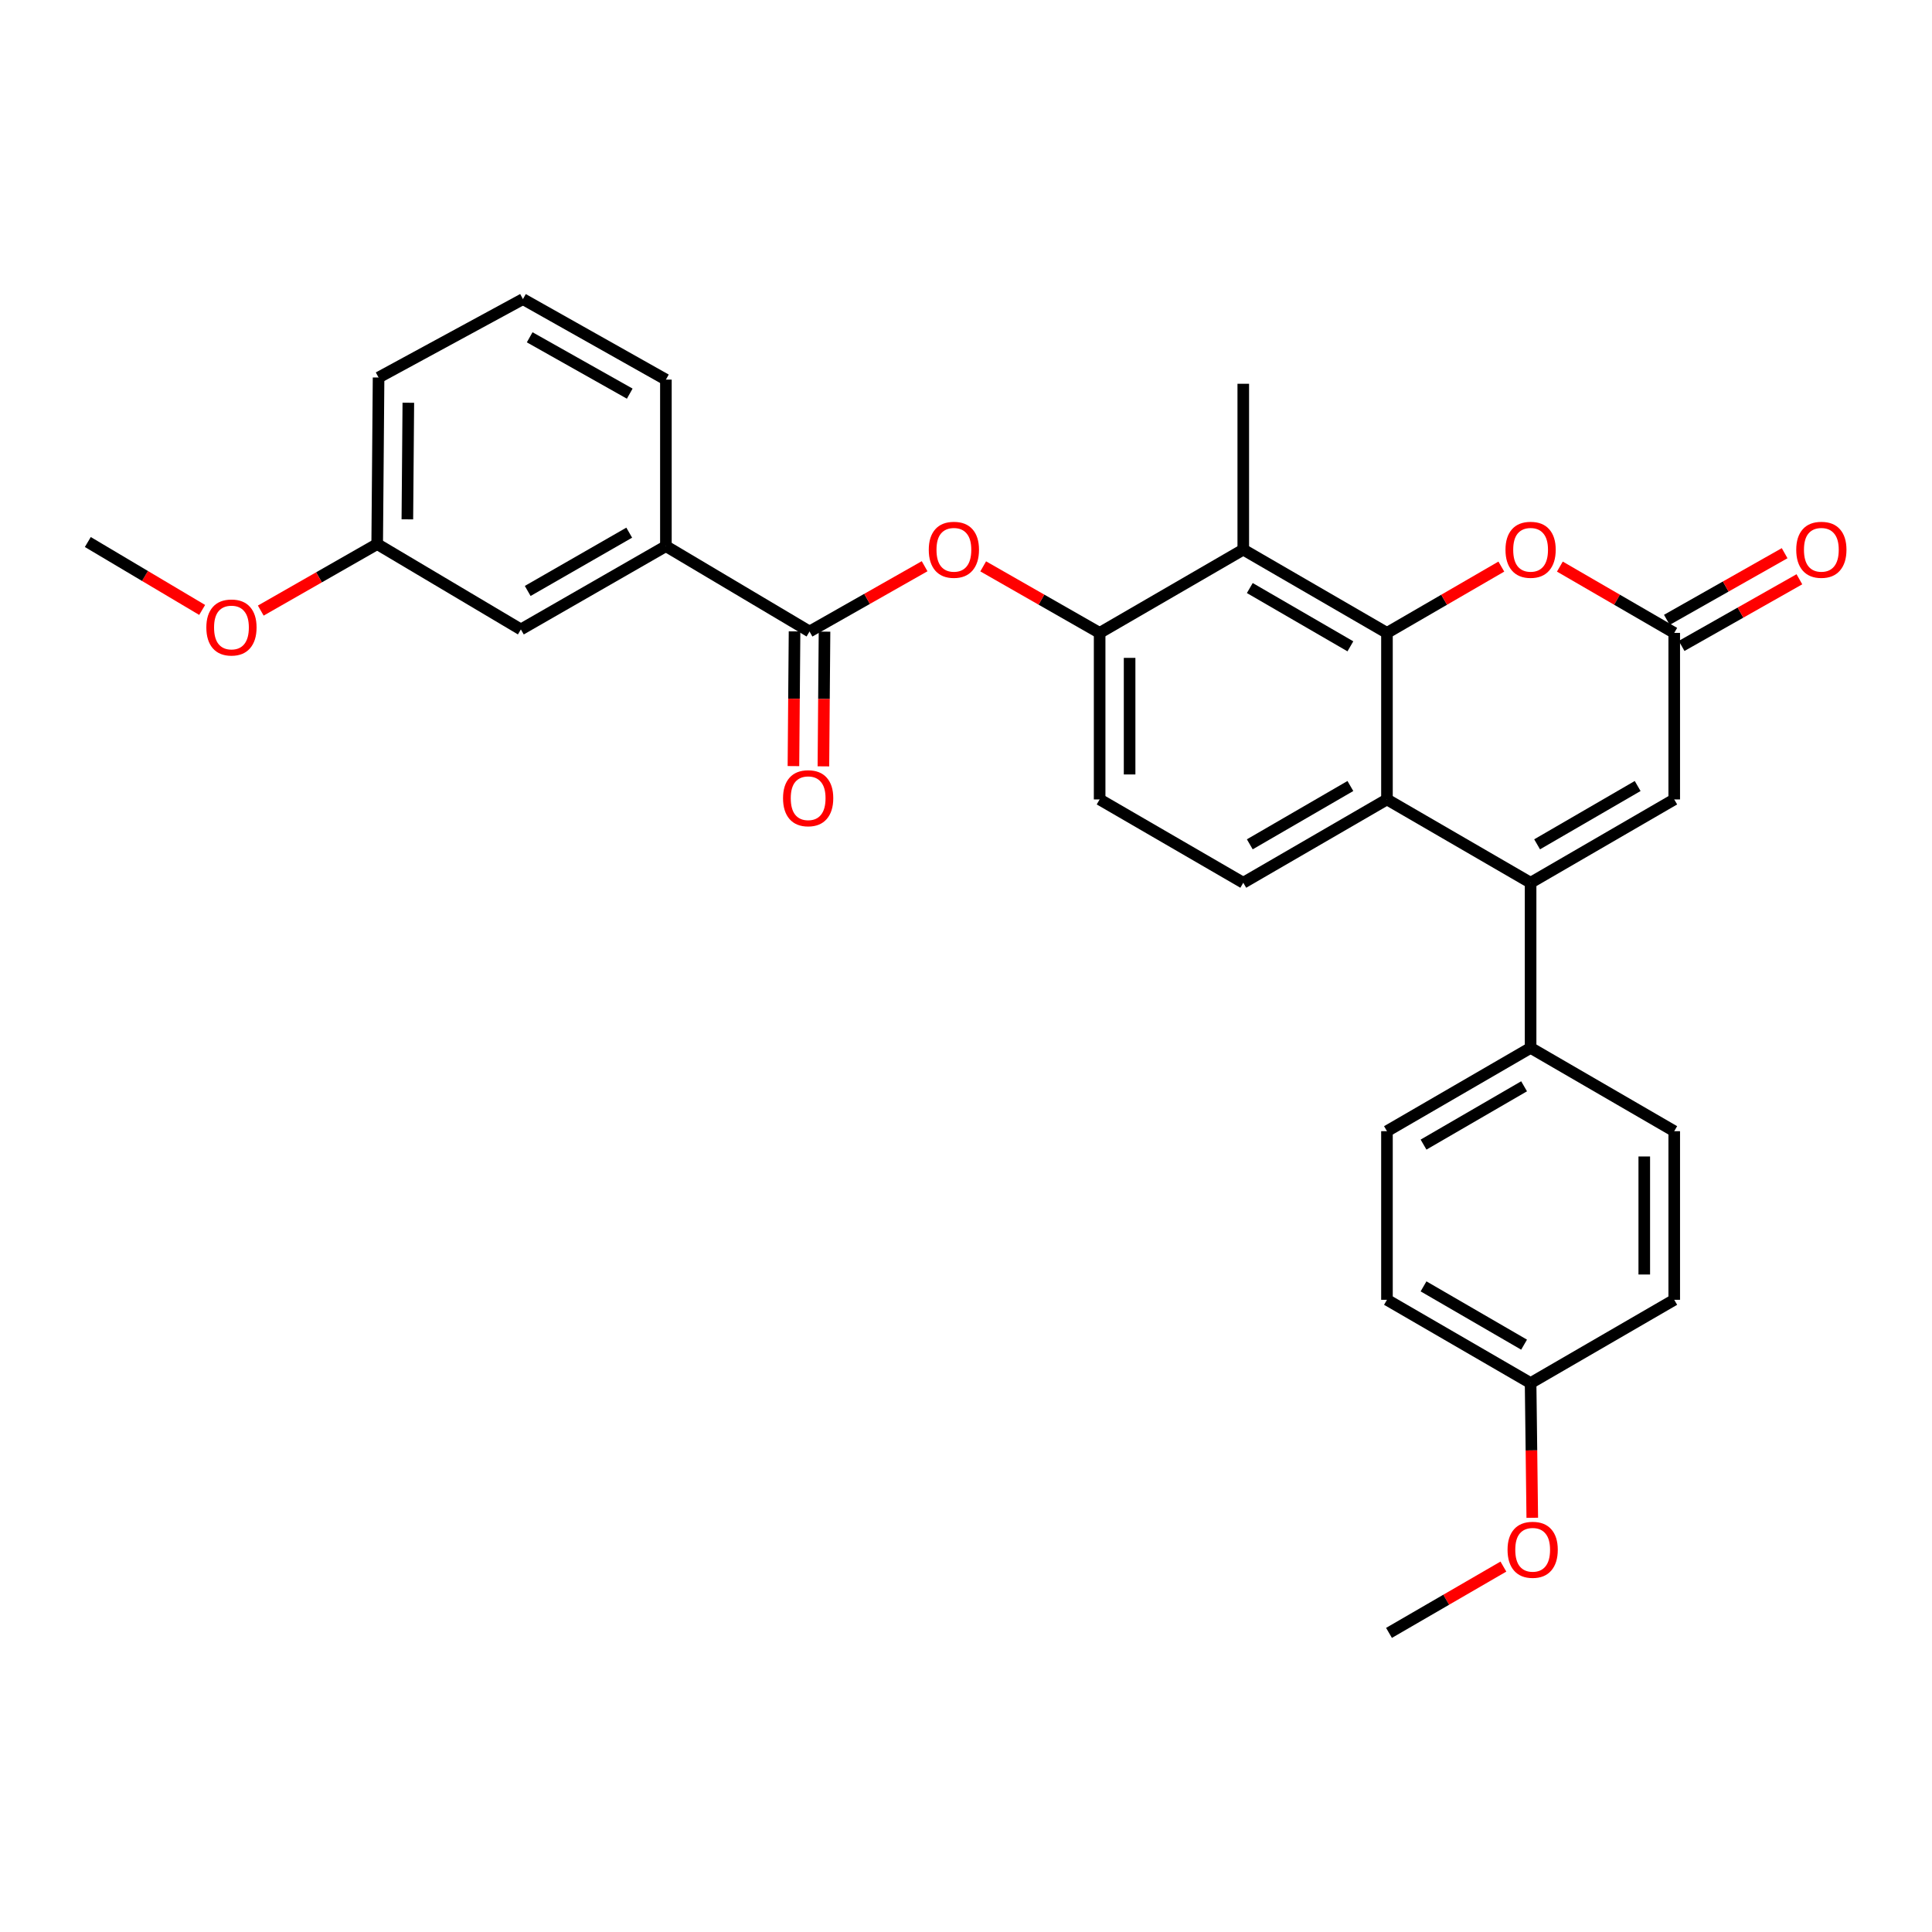 <?xml version='1.0' encoding='iso-8859-1'?>
<svg version='1.1' baseProfile='full'
              xmlns='http://www.w3.org/2000/svg'
                      xmlns:rdkit='http://www.rdkit.org/xml'
                      xmlns:xlink='http://www.w3.org/1999/xlink'
                  xml:space='preserve'
width='1000px' height='1000px' viewBox='0 0 1000 1000'>
<!-- END OF HEADER -->
<rect style='opacity:1.0;fill:#FFFFFF;stroke:none' width='1000' height='1000' x='0' y='0'> </rect>
<path class='bond-1' d='M 717.889,327.585 L 717.889,413.788' style='fill:none;fill-rule:evenodd;stroke:#000000;stroke-width:6px;stroke-linecap:butt;stroke-linejoin:miter;stroke-opacity:1' />
<path class='bond-2' d='M 717.889,327.585 L 643.517,284.483' style='fill:none;fill-rule:evenodd;stroke:#000000;stroke-width:6px;stroke-linecap:butt;stroke-linejoin:miter;stroke-opacity:1' />
<path class='bond-2' d='M 698.956,334.539 L 646.896,304.368' style='fill:none;fill-rule:evenodd;stroke:#000000;stroke-width:6px;stroke-linecap:butt;stroke-linejoin:miter;stroke-opacity:1' />
<path class='bond-3' d='M 717.889,327.585 L 747.488,310.425' style='fill:none;fill-rule:evenodd;stroke:#000000;stroke-width:6px;stroke-linecap:butt;stroke-linejoin:miter;stroke-opacity:1' />
<path class='bond-3' d='M 747.488,310.425 L 777.087,293.266' style='fill:none;fill-rule:evenodd;stroke:#FF0000;stroke-width:6px;stroke-linecap:butt;stroke-linejoin:miter;stroke-opacity:1' />
<path class='bond-0' d='M 792.236,456.907 L 717.889,413.788' style='fill:none;fill-rule:evenodd;stroke:#000000;stroke-width:6px;stroke-linecap:butt;stroke-linejoin:miter;stroke-opacity:1' />
<path class='bond-11' d='M 792.236,456.907 L 792.236,542.378' style='fill:none;fill-rule:evenodd;stroke:#000000;stroke-width:6px;stroke-linecap:butt;stroke-linejoin:miter;stroke-opacity:1' />
<path class='bond-30' d='M 792.236,456.907 L 866.582,413.788' style='fill:none;fill-rule:evenodd;stroke:#000000;stroke-width:6px;stroke-linecap:butt;stroke-linejoin:miter;stroke-opacity:1' />
<path class='bond-30' d='M 795.606,437.022 L 847.648,406.839' style='fill:none;fill-rule:evenodd;stroke:#000000;stroke-width:6px;stroke-linecap:butt;stroke-linejoin:miter;stroke-opacity:1' />
<path class='bond-9' d='M 717.889,413.788 L 643.517,456.907' style='fill:none;fill-rule:evenodd;stroke:#000000;stroke-width:6px;stroke-linecap:butt;stroke-linejoin:miter;stroke-opacity:1' />
<path class='bond-9' d='M 698.954,406.838 L 646.893,437.021' style='fill:none;fill-rule:evenodd;stroke:#000000;stroke-width:6px;stroke-linecap:butt;stroke-linejoin:miter;stroke-opacity:1' />
<path class='bond-7' d='M 643.517,284.483 L 569.171,327.585' style='fill:none;fill-rule:evenodd;stroke:#000000;stroke-width:6px;stroke-linecap:butt;stroke-linejoin:miter;stroke-opacity:1' />
<path class='bond-22' d='M 643.517,284.483 L 643.517,198.642' style='fill:none;fill-rule:evenodd;stroke:#000000;stroke-width:6px;stroke-linecap:butt;stroke-linejoin:miter;stroke-opacity:1' />
<path class='bond-4' d='M 807.384,293.266 L 836.983,310.425' style='fill:none;fill-rule:evenodd;stroke:#FF0000;stroke-width:6px;stroke-linecap:butt;stroke-linejoin:miter;stroke-opacity:1' />
<path class='bond-4' d='M 836.983,310.425 L 866.582,327.585' style='fill:none;fill-rule:evenodd;stroke:#000000;stroke-width:6px;stroke-linecap:butt;stroke-linejoin:miter;stroke-opacity:1' />
<path class='bond-6' d='M 866.582,327.585 L 866.582,413.788' style='fill:none;fill-rule:evenodd;stroke:#000000;stroke-width:6px;stroke-linecap:butt;stroke-linejoin:miter;stroke-opacity:1' />
<path class='bond-14' d='M 870.402,334.334 L 900.882,317.082' style='fill:none;fill-rule:evenodd;stroke:#000000;stroke-width:6px;stroke-linecap:butt;stroke-linejoin:miter;stroke-opacity:1' />
<path class='bond-14' d='M 900.882,317.082 L 931.362,299.829' style='fill:none;fill-rule:evenodd;stroke:#FF0000;stroke-width:6px;stroke-linecap:butt;stroke-linejoin:miter;stroke-opacity:1' />
<path class='bond-14' d='M 862.762,320.836 L 893.242,303.584' style='fill:none;fill-rule:evenodd;stroke:#000000;stroke-width:6px;stroke-linecap:butt;stroke-linejoin:miter;stroke-opacity:1' />
<path class='bond-14' d='M 893.242,303.584 L 923.722,286.331' style='fill:none;fill-rule:evenodd;stroke:#FF0000;stroke-width:6px;stroke-linecap:butt;stroke-linejoin:miter;stroke-opacity:1' />
<path class='bond-5' d='M 419.013,326.87 L 448.798,309.973' style='fill:none;fill-rule:evenodd;stroke:#000000;stroke-width:6px;stroke-linecap:butt;stroke-linejoin:miter;stroke-opacity:1' />
<path class='bond-5' d='M 448.798,309.973 L 478.582,293.077' style='fill:none;fill-rule:evenodd;stroke:#FF0000;stroke-width:6px;stroke-linecap:butt;stroke-linejoin:miter;stroke-opacity:1' />
<path class='bond-10' d='M 419.013,326.87 L 344.667,282.691' style='fill:none;fill-rule:evenodd;stroke:#000000;stroke-width:6px;stroke-linecap:butt;stroke-linejoin:miter;stroke-opacity:1' />
<path class='bond-13' d='M 411.258,326.806 L 410.969,361.67' style='fill:none;fill-rule:evenodd;stroke:#000000;stroke-width:6px;stroke-linecap:butt;stroke-linejoin:miter;stroke-opacity:1' />
<path class='bond-13' d='M 410.969,361.67 L 410.68,396.534' style='fill:none;fill-rule:evenodd;stroke:#FF0000;stroke-width:6px;stroke-linecap:butt;stroke-linejoin:miter;stroke-opacity:1' />
<path class='bond-13' d='M 426.768,326.934 L 426.479,361.798' style='fill:none;fill-rule:evenodd;stroke:#000000;stroke-width:6px;stroke-linecap:butt;stroke-linejoin:miter;stroke-opacity:1' />
<path class='bond-13' d='M 426.479,361.798 L 426.19,396.662' style='fill:none;fill-rule:evenodd;stroke:#FF0000;stroke-width:6px;stroke-linecap:butt;stroke-linejoin:miter;stroke-opacity:1' />
<path class='bond-8' d='M 569.171,327.585 L 539.036,310.368' style='fill:none;fill-rule:evenodd;stroke:#000000;stroke-width:6px;stroke-linecap:butt;stroke-linejoin:miter;stroke-opacity:1' />
<path class='bond-8' d='M 539.036,310.368 L 508.902,293.152' style='fill:none;fill-rule:evenodd;stroke:#FF0000;stroke-width:6px;stroke-linecap:butt;stroke-linejoin:miter;stroke-opacity:1' />
<path class='bond-12' d='M 569.171,327.585 L 569.171,413.788' style='fill:none;fill-rule:evenodd;stroke:#000000;stroke-width:6px;stroke-linecap:butt;stroke-linejoin:miter;stroke-opacity:1' />
<path class='bond-12' d='M 584.681,340.516 L 584.681,400.858' style='fill:none;fill-rule:evenodd;stroke:#000000;stroke-width:6px;stroke-linecap:butt;stroke-linejoin:miter;stroke-opacity:1' />
<path class='bond-31' d='M 643.517,456.907 L 569.171,413.788' style='fill:none;fill-rule:evenodd;stroke:#000000;stroke-width:6px;stroke-linecap:butt;stroke-linejoin:miter;stroke-opacity:1' />
<path class='bond-15' d='M 344.667,282.691 L 269.605,325.793' style='fill:none;fill-rule:evenodd;stroke:#000000;stroke-width:6px;stroke-linecap:butt;stroke-linejoin:miter;stroke-opacity:1' />
<path class='bond-15' d='M 325.684,275.706 L 273.141,305.877' style='fill:none;fill-rule:evenodd;stroke:#000000;stroke-width:6px;stroke-linecap:butt;stroke-linejoin:miter;stroke-opacity:1' />
<path class='bond-25' d='M 344.667,282.691 L 344.667,196.488' style='fill:none;fill-rule:evenodd;stroke:#000000;stroke-width:6px;stroke-linecap:butt;stroke-linejoin:miter;stroke-opacity:1' />
<path class='bond-16' d='M 792.236,542.378 L 717.889,585.497' style='fill:none;fill-rule:evenodd;stroke:#000000;stroke-width:6px;stroke-linecap:butt;stroke-linejoin:miter;stroke-opacity:1' />
<path class='bond-16' d='M 788.865,562.263 L 736.823,592.446' style='fill:none;fill-rule:evenodd;stroke:#000000;stroke-width:6px;stroke-linecap:butt;stroke-linejoin:miter;stroke-opacity:1' />
<path class='bond-17' d='M 792.236,542.378 L 866.582,585.497' style='fill:none;fill-rule:evenodd;stroke:#000000;stroke-width:6px;stroke-linecap:butt;stroke-linejoin:miter;stroke-opacity:1' />
<path class='bond-18' d='M 269.605,325.793 L 195.233,281.614' style='fill:none;fill-rule:evenodd;stroke:#000000;stroke-width:6px;stroke-linecap:butt;stroke-linejoin:miter;stroke-opacity:1' />
<path class='bond-20' d='M 717.889,585.497 L 717.889,672.777' style='fill:none;fill-rule:evenodd;stroke:#000000;stroke-width:6px;stroke-linecap:butt;stroke-linejoin:miter;stroke-opacity:1' />
<path class='bond-21' d='M 866.582,585.497 L 866.582,672.777' style='fill:none;fill-rule:evenodd;stroke:#000000;stroke-width:6px;stroke-linecap:butt;stroke-linejoin:miter;stroke-opacity:1' />
<path class='bond-21' d='M 851.072,598.589 L 851.072,659.685' style='fill:none;fill-rule:evenodd;stroke:#000000;stroke-width:6px;stroke-linecap:butt;stroke-linejoin:miter;stroke-opacity:1' />
<path class='bond-23' d='M 195.233,281.614 L 165.103,298.827' style='fill:none;fill-rule:evenodd;stroke:#000000;stroke-width:6px;stroke-linecap:butt;stroke-linejoin:miter;stroke-opacity:1' />
<path class='bond-23' d='M 165.103,298.827 L 134.973,316.04' style='fill:none;fill-rule:evenodd;stroke:#FF0000;stroke-width:6px;stroke-linecap:butt;stroke-linejoin:miter;stroke-opacity:1' />
<path class='bond-33' d='M 195.233,281.614 L 195.948,195.402' style='fill:none;fill-rule:evenodd;stroke:#000000;stroke-width:6px;stroke-linecap:butt;stroke-linejoin:miter;stroke-opacity:1' />
<path class='bond-33' d='M 210.85,268.811 L 211.351,208.463' style='fill:none;fill-rule:evenodd;stroke:#000000;stroke-width:6px;stroke-linecap:butt;stroke-linejoin:miter;stroke-opacity:1' />
<path class='bond-19' d='M 792.236,715.878 L 866.582,672.777' style='fill:none;fill-rule:evenodd;stroke:#000000;stroke-width:6px;stroke-linecap:butt;stroke-linejoin:miter;stroke-opacity:1' />
<path class='bond-24' d='M 792.236,715.878 L 792.668,750.742' style='fill:none;fill-rule:evenodd;stroke:#000000;stroke-width:6px;stroke-linecap:butt;stroke-linejoin:miter;stroke-opacity:1' />
<path class='bond-24' d='M 792.668,750.742 L 793.1,785.606' style='fill:none;fill-rule:evenodd;stroke:#FF0000;stroke-width:6px;stroke-linecap:butt;stroke-linejoin:miter;stroke-opacity:1' />
<path class='bond-32' d='M 792.236,715.878 L 717.889,672.777' style='fill:none;fill-rule:evenodd;stroke:#000000;stroke-width:6px;stroke-linecap:butt;stroke-linejoin:miter;stroke-opacity:1' />
<path class='bond-32' d='M 788.863,695.995 L 736.82,665.824' style='fill:none;fill-rule:evenodd;stroke:#000000;stroke-width:6px;stroke-linecap:butt;stroke-linejoin:miter;stroke-opacity:1' />
<path class='bond-29' d='M 104.639,315.701 L 75.047,298.123' style='fill:none;fill-rule:evenodd;stroke:#FF0000;stroke-width:6px;stroke-linecap:butt;stroke-linejoin:miter;stroke-opacity:1' />
<path class='bond-29' d='M 75.047,298.123 L 45.455,280.546' style='fill:none;fill-rule:evenodd;stroke:#000000;stroke-width:6px;stroke-linecap:butt;stroke-linejoin:miter;stroke-opacity:1' />
<path class='bond-28' d='M 778.155,810.862 L 748.548,828.023' style='fill:none;fill-rule:evenodd;stroke:#FF0000;stroke-width:6px;stroke-linecap:butt;stroke-linejoin:miter;stroke-opacity:1' />
<path class='bond-28' d='M 748.548,828.023 L 718.941,845.183' style='fill:none;fill-rule:evenodd;stroke:#000000;stroke-width:6px;stroke-linecap:butt;stroke-linejoin:miter;stroke-opacity:1' />
<path class='bond-26' d='M 344.667,196.488 L 270.674,154.817' style='fill:none;fill-rule:evenodd;stroke:#000000;stroke-width:6px;stroke-linecap:butt;stroke-linejoin:miter;stroke-opacity:1' />
<path class='bond-26' d='M 325.957,203.752 L 274.162,174.582' style='fill:none;fill-rule:evenodd;stroke:#000000;stroke-width:6px;stroke-linecap:butt;stroke-linejoin:miter;stroke-opacity:1' />
<path class='bond-27' d='M 270.674,154.817 L 195.948,195.402' style='fill:none;fill-rule:evenodd;stroke:#000000;stroke-width:6px;stroke-linecap:butt;stroke-linejoin:miter;stroke-opacity:1' />
<path  class='atom-4' d='M 779.236 284.563
Q 779.236 277.763, 782.596 273.963
Q 785.956 270.163, 792.236 270.163
Q 798.516 270.163, 801.876 273.963
Q 805.236 277.763, 805.236 284.563
Q 805.236 291.443, 801.836 295.363
Q 798.436 299.243, 792.236 299.243
Q 785.996 299.243, 782.596 295.363
Q 779.236 291.483, 779.236 284.563
M 792.236 296.043
Q 796.556 296.043, 798.876 293.163
Q 801.236 290.243, 801.236 284.563
Q 801.236 279.003, 798.876 276.203
Q 796.556 273.363, 792.236 273.363
Q 787.916 273.363, 785.556 276.163
Q 783.236 278.963, 783.236 284.563
Q 783.236 290.283, 785.556 293.163
Q 787.916 296.043, 792.236 296.043
' fill='#FF0000'/>
<path  class='atom-9' d='M 480.73 284.563
Q 480.73 277.763, 484.09 273.963
Q 487.45 270.163, 493.73 270.163
Q 500.01 270.163, 503.37 273.963
Q 506.73 277.763, 506.73 284.563
Q 506.73 291.443, 503.33 295.363
Q 499.93 299.243, 493.73 299.243
Q 487.49 299.243, 484.09 295.363
Q 480.73 291.483, 480.73 284.563
M 493.73 296.043
Q 498.05 296.043, 500.37 293.163
Q 502.73 290.243, 502.73 284.563
Q 502.73 279.003, 500.37 276.203
Q 498.05 273.363, 493.73 273.363
Q 489.41 273.363, 487.05 276.163
Q 484.73 278.963, 484.73 284.563
Q 484.73 290.283, 487.05 293.163
Q 489.41 296.043, 493.73 296.043
' fill='#FF0000'/>
<path  class='atom-14' d='M 405.298 413.153
Q 405.298 406.353, 408.658 402.553
Q 412.018 398.753, 418.298 398.753
Q 424.578 398.753, 427.938 402.553
Q 431.298 406.353, 431.298 413.153
Q 431.298 420.033, 427.898 423.953
Q 424.498 427.833, 418.298 427.833
Q 412.058 427.833, 408.658 423.953
Q 405.298 420.073, 405.298 413.153
M 418.298 424.633
Q 422.618 424.633, 424.938 421.753
Q 427.298 418.833, 427.298 413.153
Q 427.298 407.593, 424.938 404.793
Q 422.618 401.953, 418.298 401.953
Q 413.978 401.953, 411.618 404.753
Q 409.298 407.553, 409.298 413.153
Q 409.298 418.873, 411.618 421.753
Q 413.978 424.633, 418.298 424.633
' fill='#FF0000'/>
<path  class='atom-15' d='M 929.729 284.563
Q 929.729 277.763, 933.089 273.963
Q 936.449 270.163, 942.729 270.163
Q 949.009 270.163, 952.369 273.963
Q 955.729 277.763, 955.729 284.563
Q 955.729 291.443, 952.329 295.363
Q 948.929 299.243, 942.729 299.243
Q 936.489 299.243, 933.089 295.363
Q 929.729 291.483, 929.729 284.563
M 942.729 296.043
Q 947.049 296.043, 949.369 293.163
Q 951.729 290.243, 951.729 284.563
Q 951.729 279.003, 949.369 276.203
Q 947.049 273.363, 942.729 273.363
Q 938.409 273.363, 936.049 276.163
Q 933.729 278.963, 933.729 284.563
Q 933.729 290.283, 936.049 293.163
Q 938.409 296.043, 942.729 296.043
' fill='#FF0000'/>
<path  class='atom-24' d='M 106.801 324.787
Q 106.801 317.987, 110.161 314.187
Q 113.521 310.387, 119.801 310.387
Q 126.081 310.387, 129.441 314.187
Q 132.801 317.987, 132.801 324.787
Q 132.801 331.667, 129.401 335.587
Q 126.001 339.467, 119.801 339.467
Q 113.561 339.467, 110.161 335.587
Q 106.801 331.707, 106.801 324.787
M 119.801 336.267
Q 124.121 336.267, 126.441 333.387
Q 128.801 330.467, 128.801 324.787
Q 128.801 319.227, 126.441 316.427
Q 124.121 313.587, 119.801 313.587
Q 115.481 313.587, 113.121 316.387
Q 110.801 319.187, 110.801 324.787
Q 110.801 330.507, 113.121 333.387
Q 115.481 336.267, 119.801 336.267
' fill='#FF0000'/>
<path  class='atom-25' d='M 780.304 802.162
Q 780.304 795.362, 783.664 791.562
Q 787.024 787.762, 793.304 787.762
Q 799.584 787.762, 802.944 791.562
Q 806.304 795.362, 806.304 802.162
Q 806.304 809.042, 802.904 812.962
Q 799.504 816.842, 793.304 816.842
Q 787.064 816.842, 783.664 812.962
Q 780.304 809.082, 780.304 802.162
M 793.304 813.642
Q 797.624 813.642, 799.944 810.762
Q 802.304 807.842, 802.304 802.162
Q 802.304 796.602, 799.944 793.802
Q 797.624 790.962, 793.304 790.962
Q 788.984 790.962, 786.624 793.762
Q 784.304 796.562, 784.304 802.162
Q 784.304 807.882, 786.624 810.762
Q 788.984 813.642, 793.304 813.642
' fill='#FF0000'/>
</svg>
